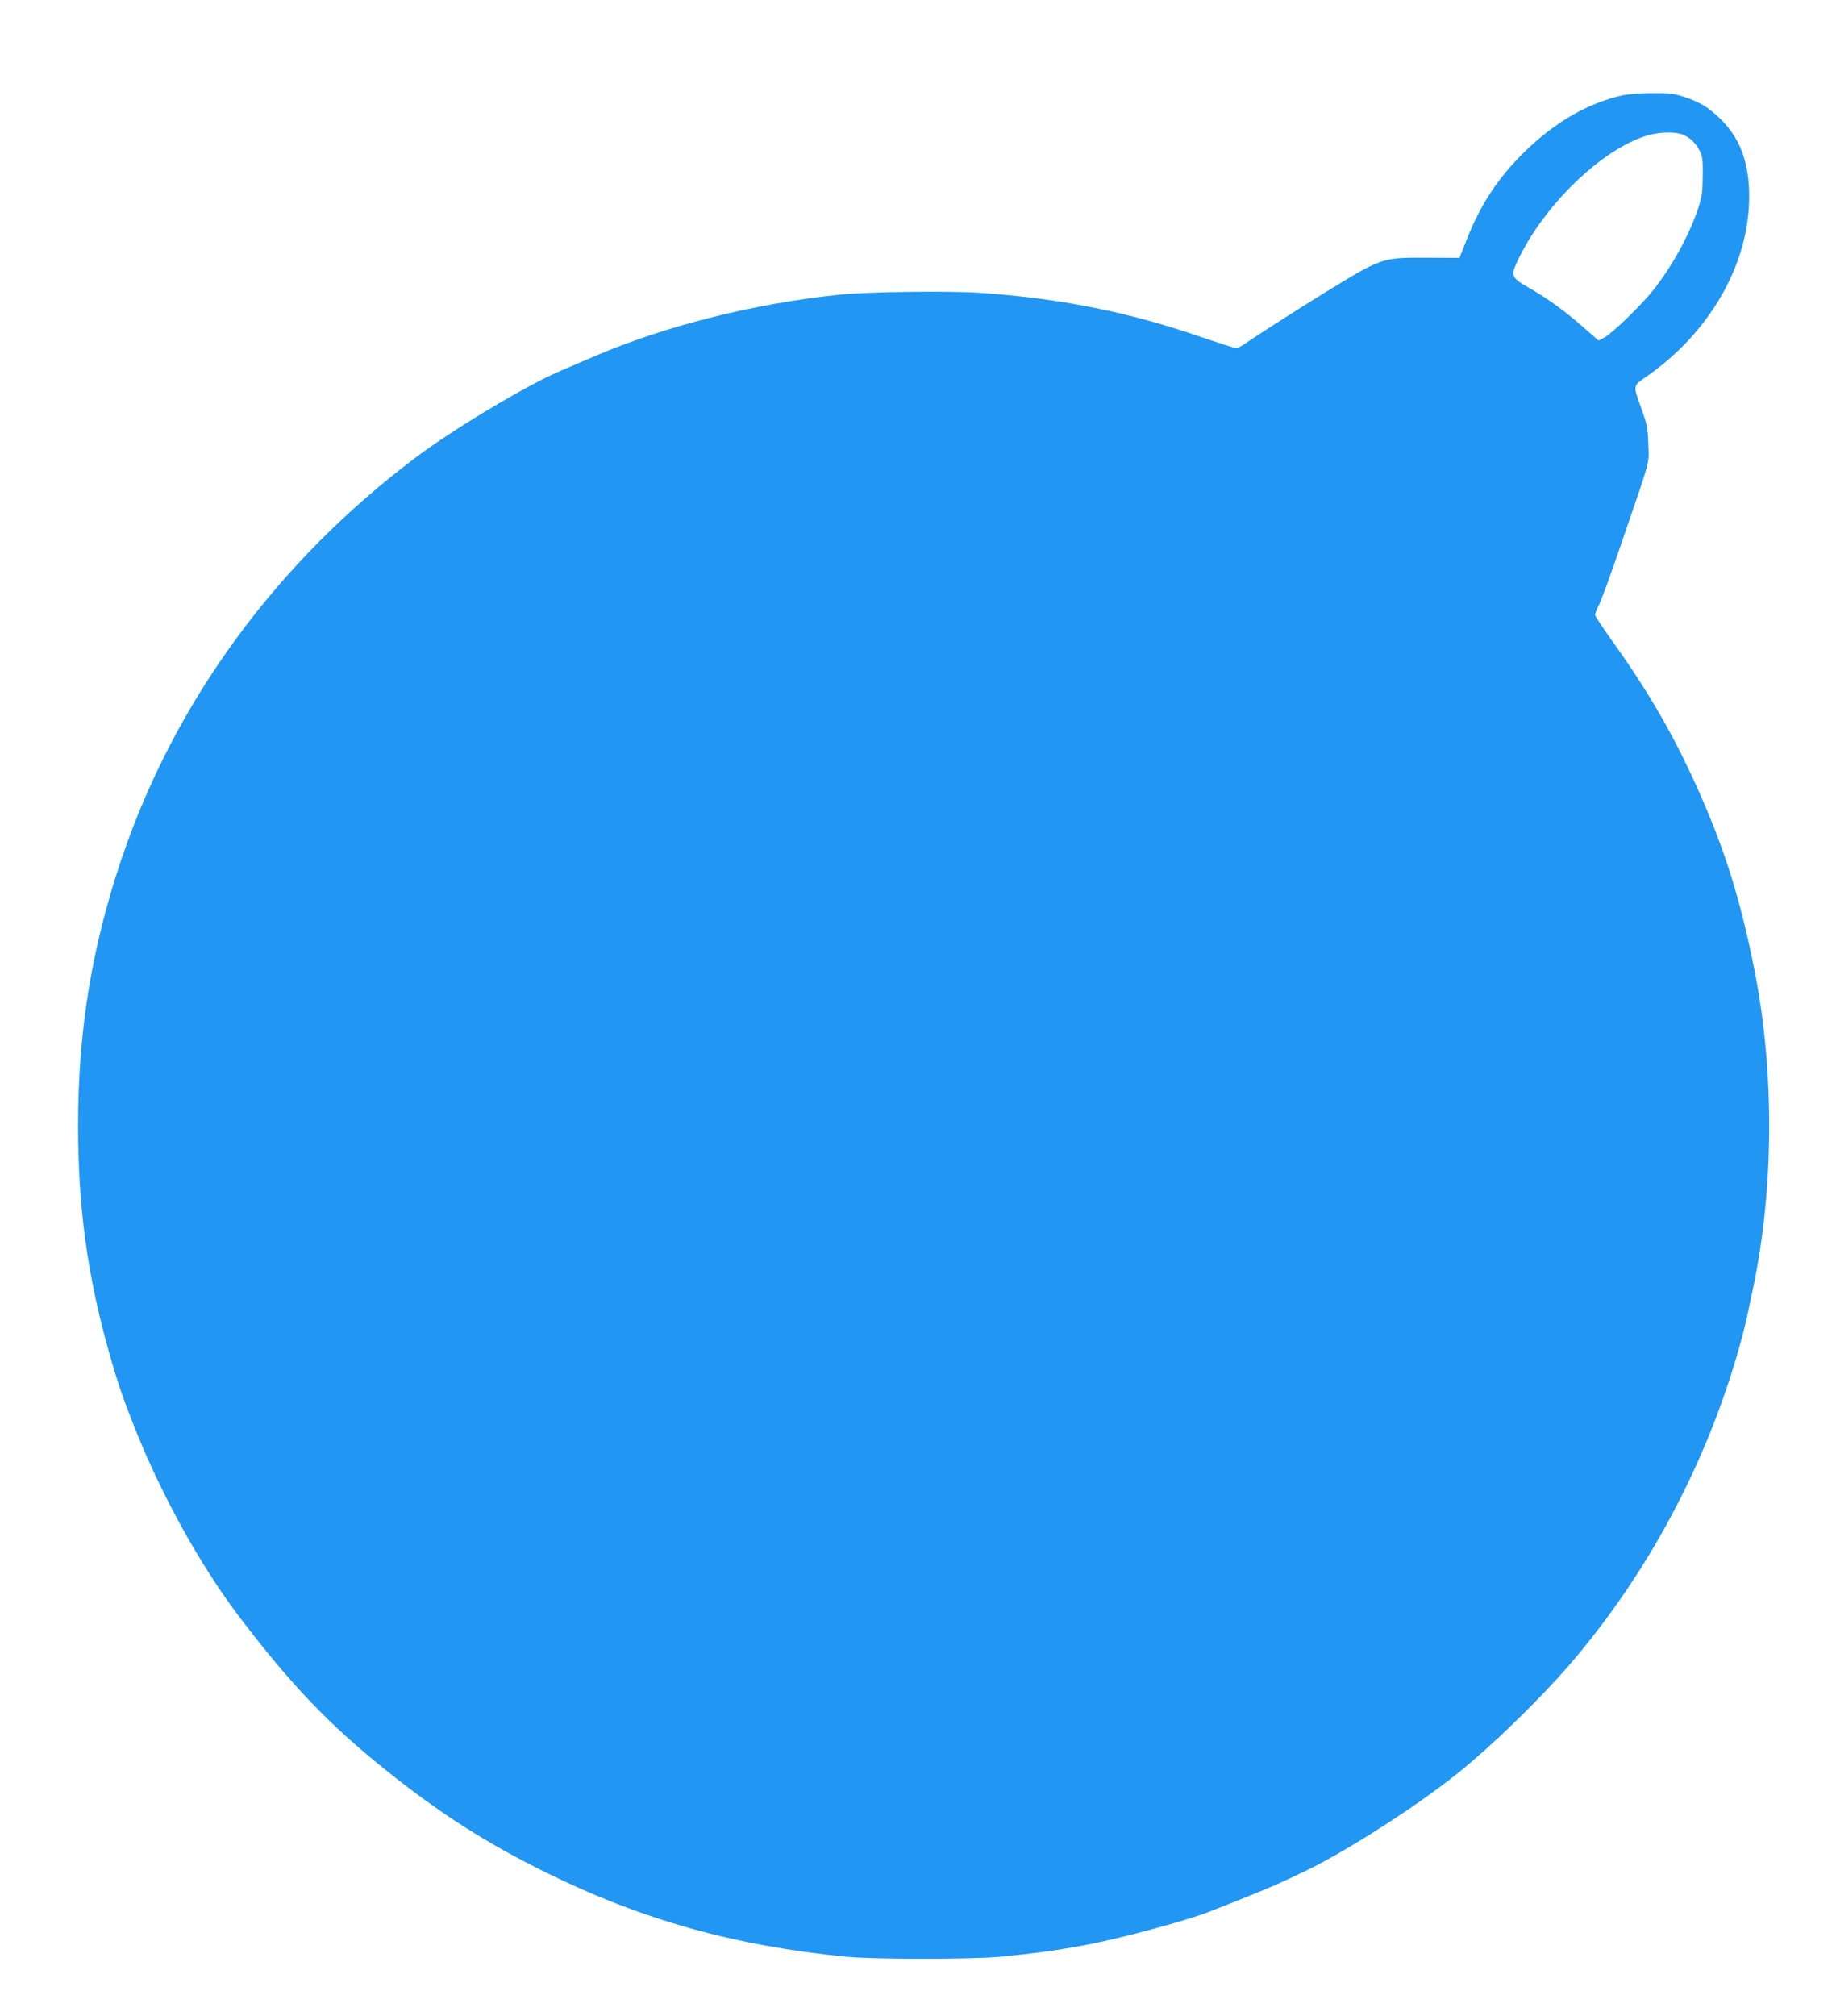 <?xml version="1.0" standalone="no"?>
<!DOCTYPE svg PUBLIC "-//W3C//DTD SVG 20010904//EN"
 "http://www.w3.org/TR/2001/REC-SVG-20010904/DTD/svg10.dtd">
<svg version="1.0" xmlns="http://www.w3.org/2000/svg"
 width="1166pt" height="1280pt" viewBox="0 0 1166 1280"
 preserveAspectRatio="xMidYMid meet">
<g transform="translate(0,1280) scale(0.1,-0.1)"
fill="#2196f3" stroke="none">
<path d="M10305 12195 c-215 -47 -424 -167 -614 -350 -174 -169 -288 -340
-377 -568 l-45 -114 -207 1 c-286 1 -282 3 -652 -224 -141 -86 -450 -284 -509
-326 -19 -13 -42 -24 -51 -24 -10 0 -109 32 -221 70 -456 158 -896 246 -1404
281 -190 13 -713 7 -885 -11 -538 -54 -1113 -198 -1560 -390 -80 -34 -180 -77
-222 -95 -212 -90 -677 -368 -916 -548 -885 -665 -1532 -1548 -1871 -2552
-188 -558 -275 -1088 -275 -1685 -1 -517 59 -957 195 -1440 61 -214 93 -306
181 -525 167 -410 404 -836 641 -1150 330 -435 574 -691 936 -981 343 -275
637 -463 1016 -650 613 -302 1198 -466 1910 -536 172 -17 797 -17 975 0 409
39 661 87 1104 213 76 22 169 51 205 65 216 84 398 158 453 183 35 16 101 47
148 69 262 121 731 420 1005 641 214 173 515 465 701 681 495 574 871 1276
1079 2015 34 120 44 164 91 390 131 633 133 1372 5 2012 -87 437 -182 742
-343 1108 -160 364 -324 649 -572 994 -53 74 -96 141 -96 148 0 8 11 36 25 64
14 27 78 202 141 387 193 562 176 500 172 632 -4 102 -8 127 -42 220 -57 162
-61 145 44 219 378 268 617 673 637 1077 12 239 -45 414 -176 544 -79 78 -133
111 -236 145 -67 22 -94 25 -204 24 -69 0 -153 -7 -186 -14z m383 -250 c47
-20 78 -50 105 -100 19 -35 22 -55 21 -160 -1 -102 -5 -132 -28 -204 -57 -173
-169 -376 -290 -527 -77 -96 -259 -272 -309 -298 l-35 -18 -96 84 c-118 104
-222 179 -346 251 -110 63 -116 75 -77 161 164 357 540 722 832 807 76 22 174
24 223 4z"/>
</g>
</svg>
